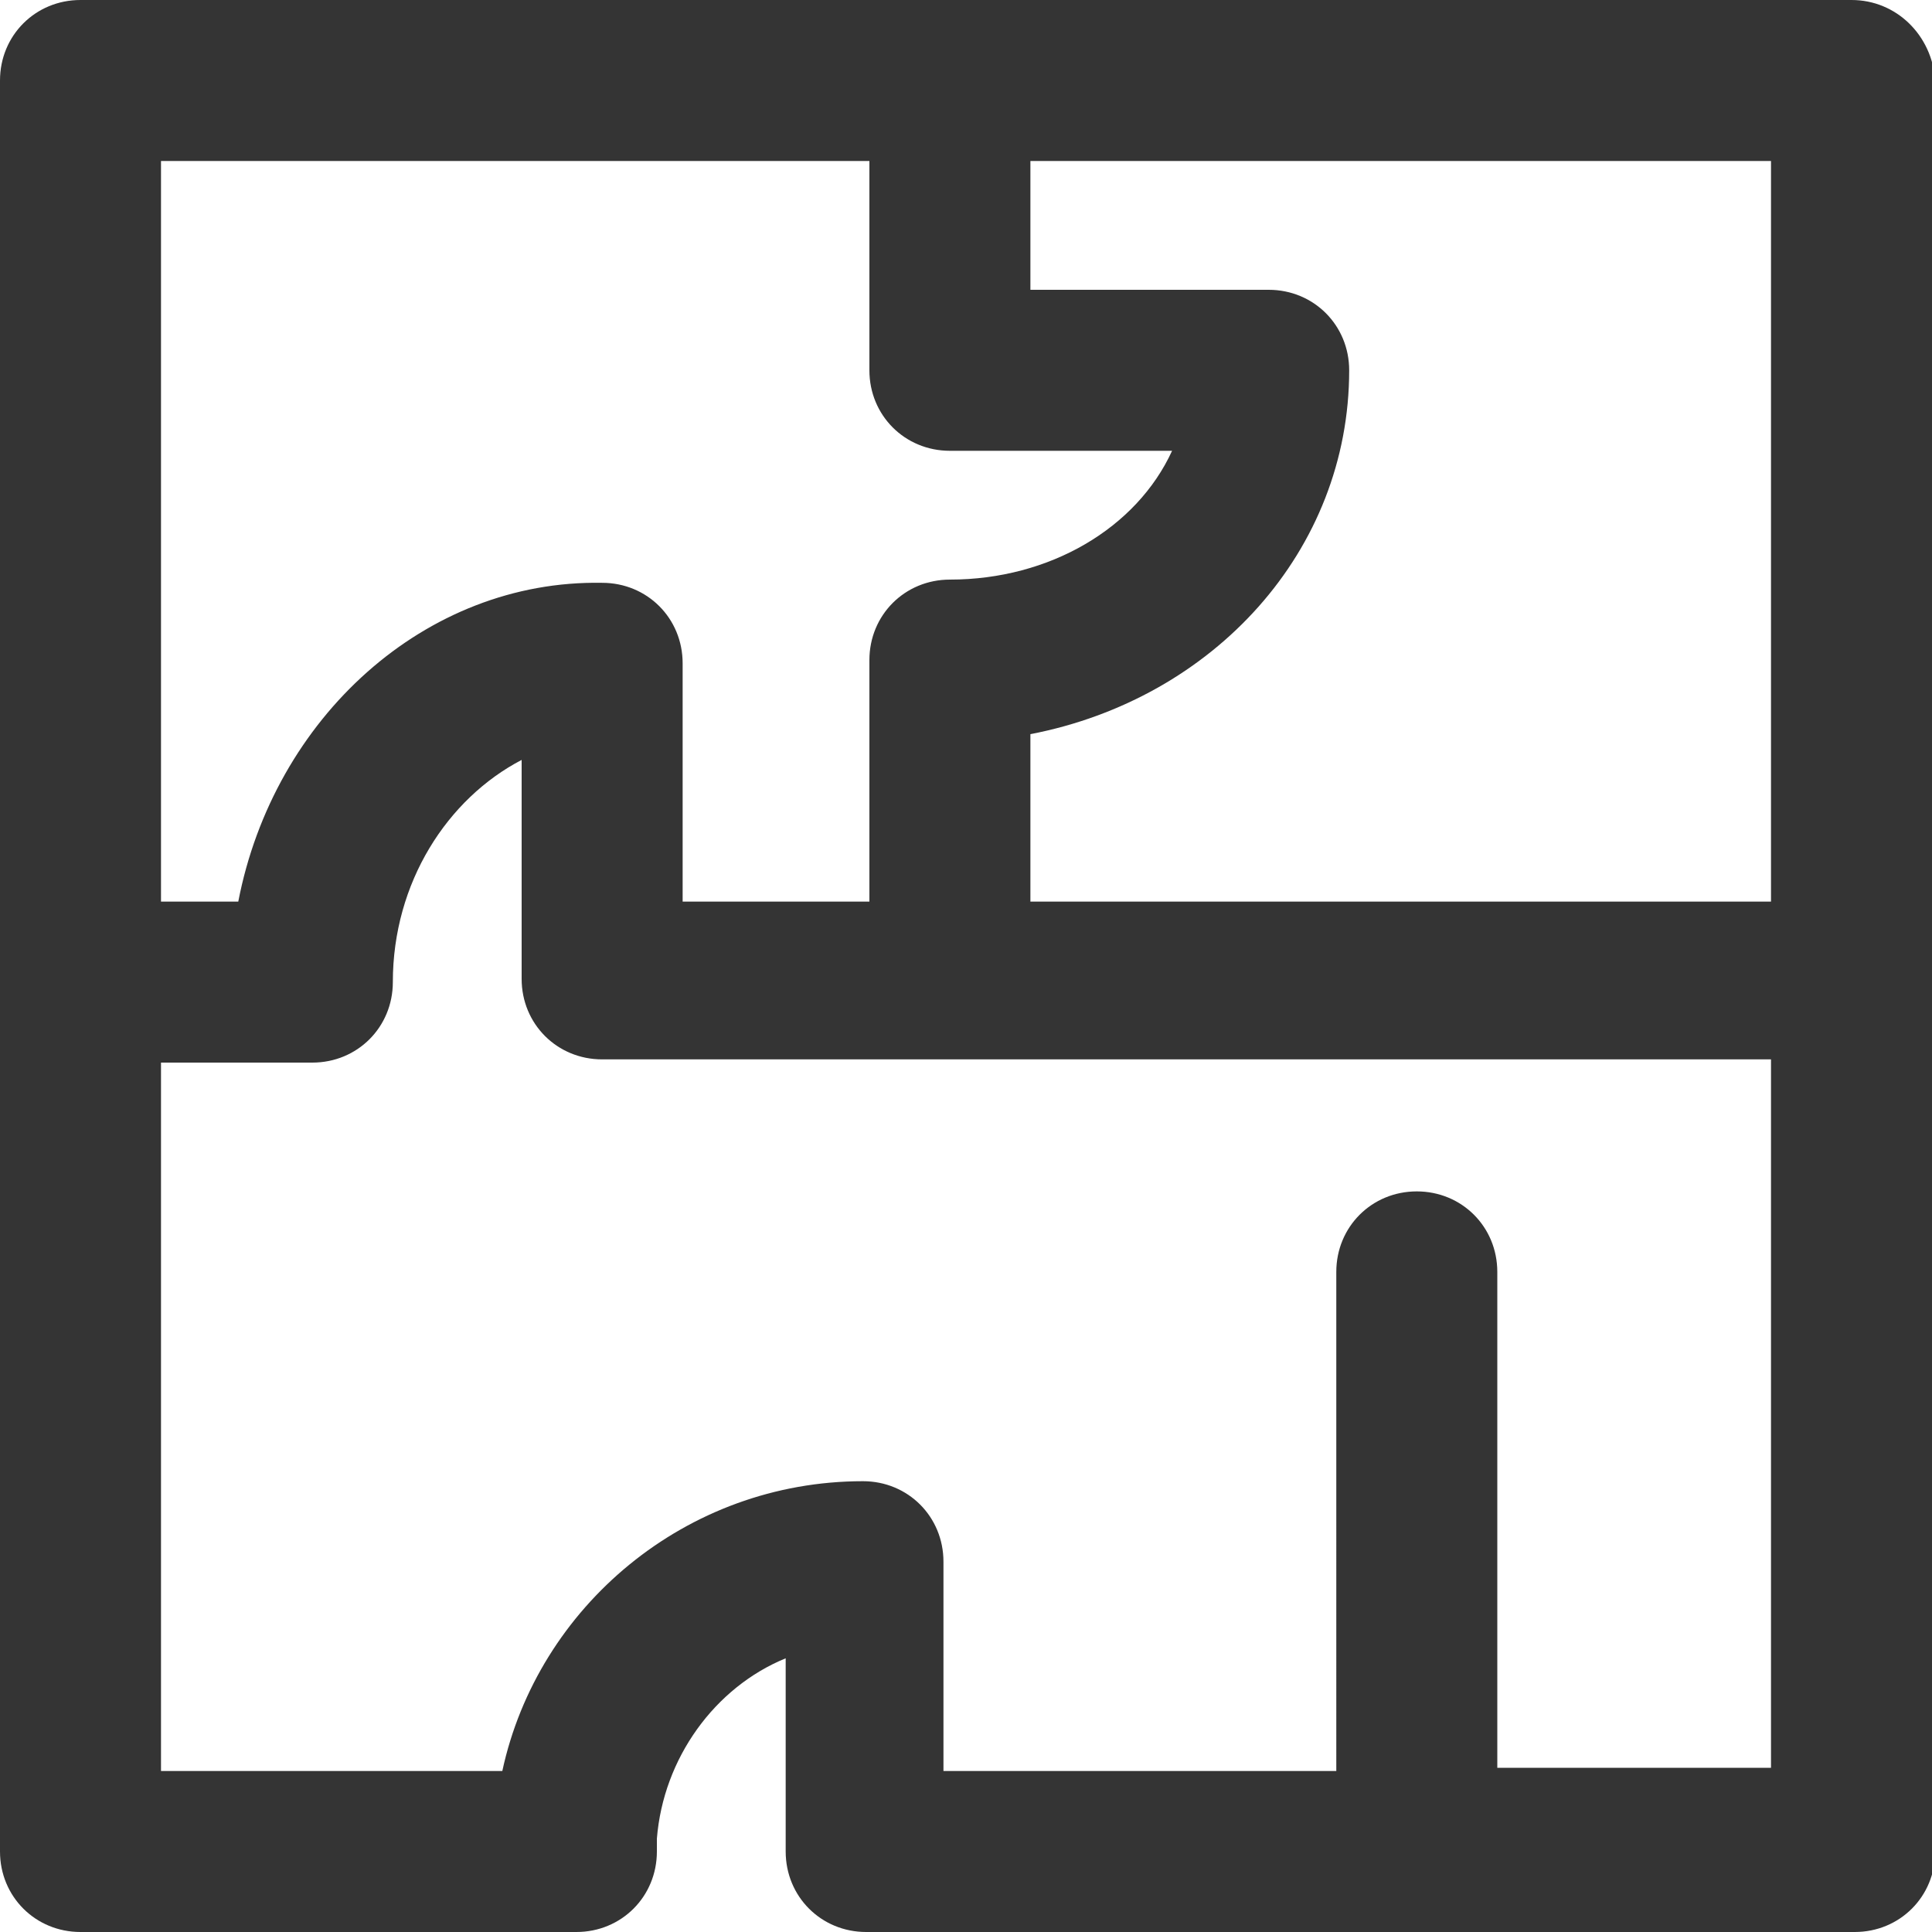 <?xml version="1.0" encoding="utf-8"?>
<!-- Generator: Adobe Illustrator 27.8.1, SVG Export Plug-In . SVG Version: 6.00 Build 0)  -->
<svg version="1.1" id="Vrstva_1" xmlns="http://www.w3.org/2000/svg" xmlns:xlink="http://www.w3.org/1999/xlink" x="0px" y="0px"
	 viewBox="0 0 60 60" style="enable-background:new 0 0 60 60;" xml:space="preserve">
<style type="text/css">
	.st0{fill:none;}
	.st1{fill:#343434;}
</style>
<rect x="-569.5" y="-387.5" class="st0" width="1920" height="965"/>
<path class="st1" d="M57.5,0h-55C1.1,0,0,1.1,0,2.5v55C0,58.9,1.1,60,2.5,60h15.4c1.4,0,2.5-1.1,2.5-2.5c0-0.1,0-0.3,0-0.4
	c0.2-2.5,1.8-4.7,4-5.6v6c0,1.4,1.1,2.5,2.5,2.5c0,0,0.1,0,0.1,0c0,0,0.1,0,0.1,0h30.5c1.4,0,2.5-1.1,2.5-2.5v-55
	C60,1.1,58.9,0,57.5,0z M55,28H32v-5.2c5.7-1.1,9.9-5.7,9.9-11.3c0-1.4-1.1-2.5-2.5-2.5H32V5h23V28z M27,5v6.5
	c0,1.4,1.1,2.5,2.5,2.5h6.9c-1.1,2.4-3.8,4-6.9,4c-1.4,0-2.5,1.1-2.5,2.5V28h-5.8v-7.4c0-1.4-1.1-2.5-2.5-2.5
	C13.2,18,8.5,22.3,7.4,28H5V5H27z M46.5,55V39.5c0-1.4-1.1-2.5-2.5-2.5s-2.5,1.1-2.5,2.5V55H29.3v-6.5c0-1.4-1.1-2.5-2.5-2.5
	c-5.5,0-10.1,3.9-11.2,9H5V33h4.7c1.4,0,2.5-1.1,2.5-2.5c0-3.1,1.7-5.7,4-6.9v6.8c0,0,0,0,0,0c0,1.4,1.1,2.5,2.5,2.5H55v22H46.5z"/>
<g>
</g>
<g>
</g>
<g>
</g>
<g>
</g>
<g>
</g>
<g>
</g>
<g>
</g>
<g>
</g>
<g>
</g>
<g>
</g>
<g>
</g>
<g>
</g>
<g>
</g>
<g>
</g>
<g>
</g>
</svg>
